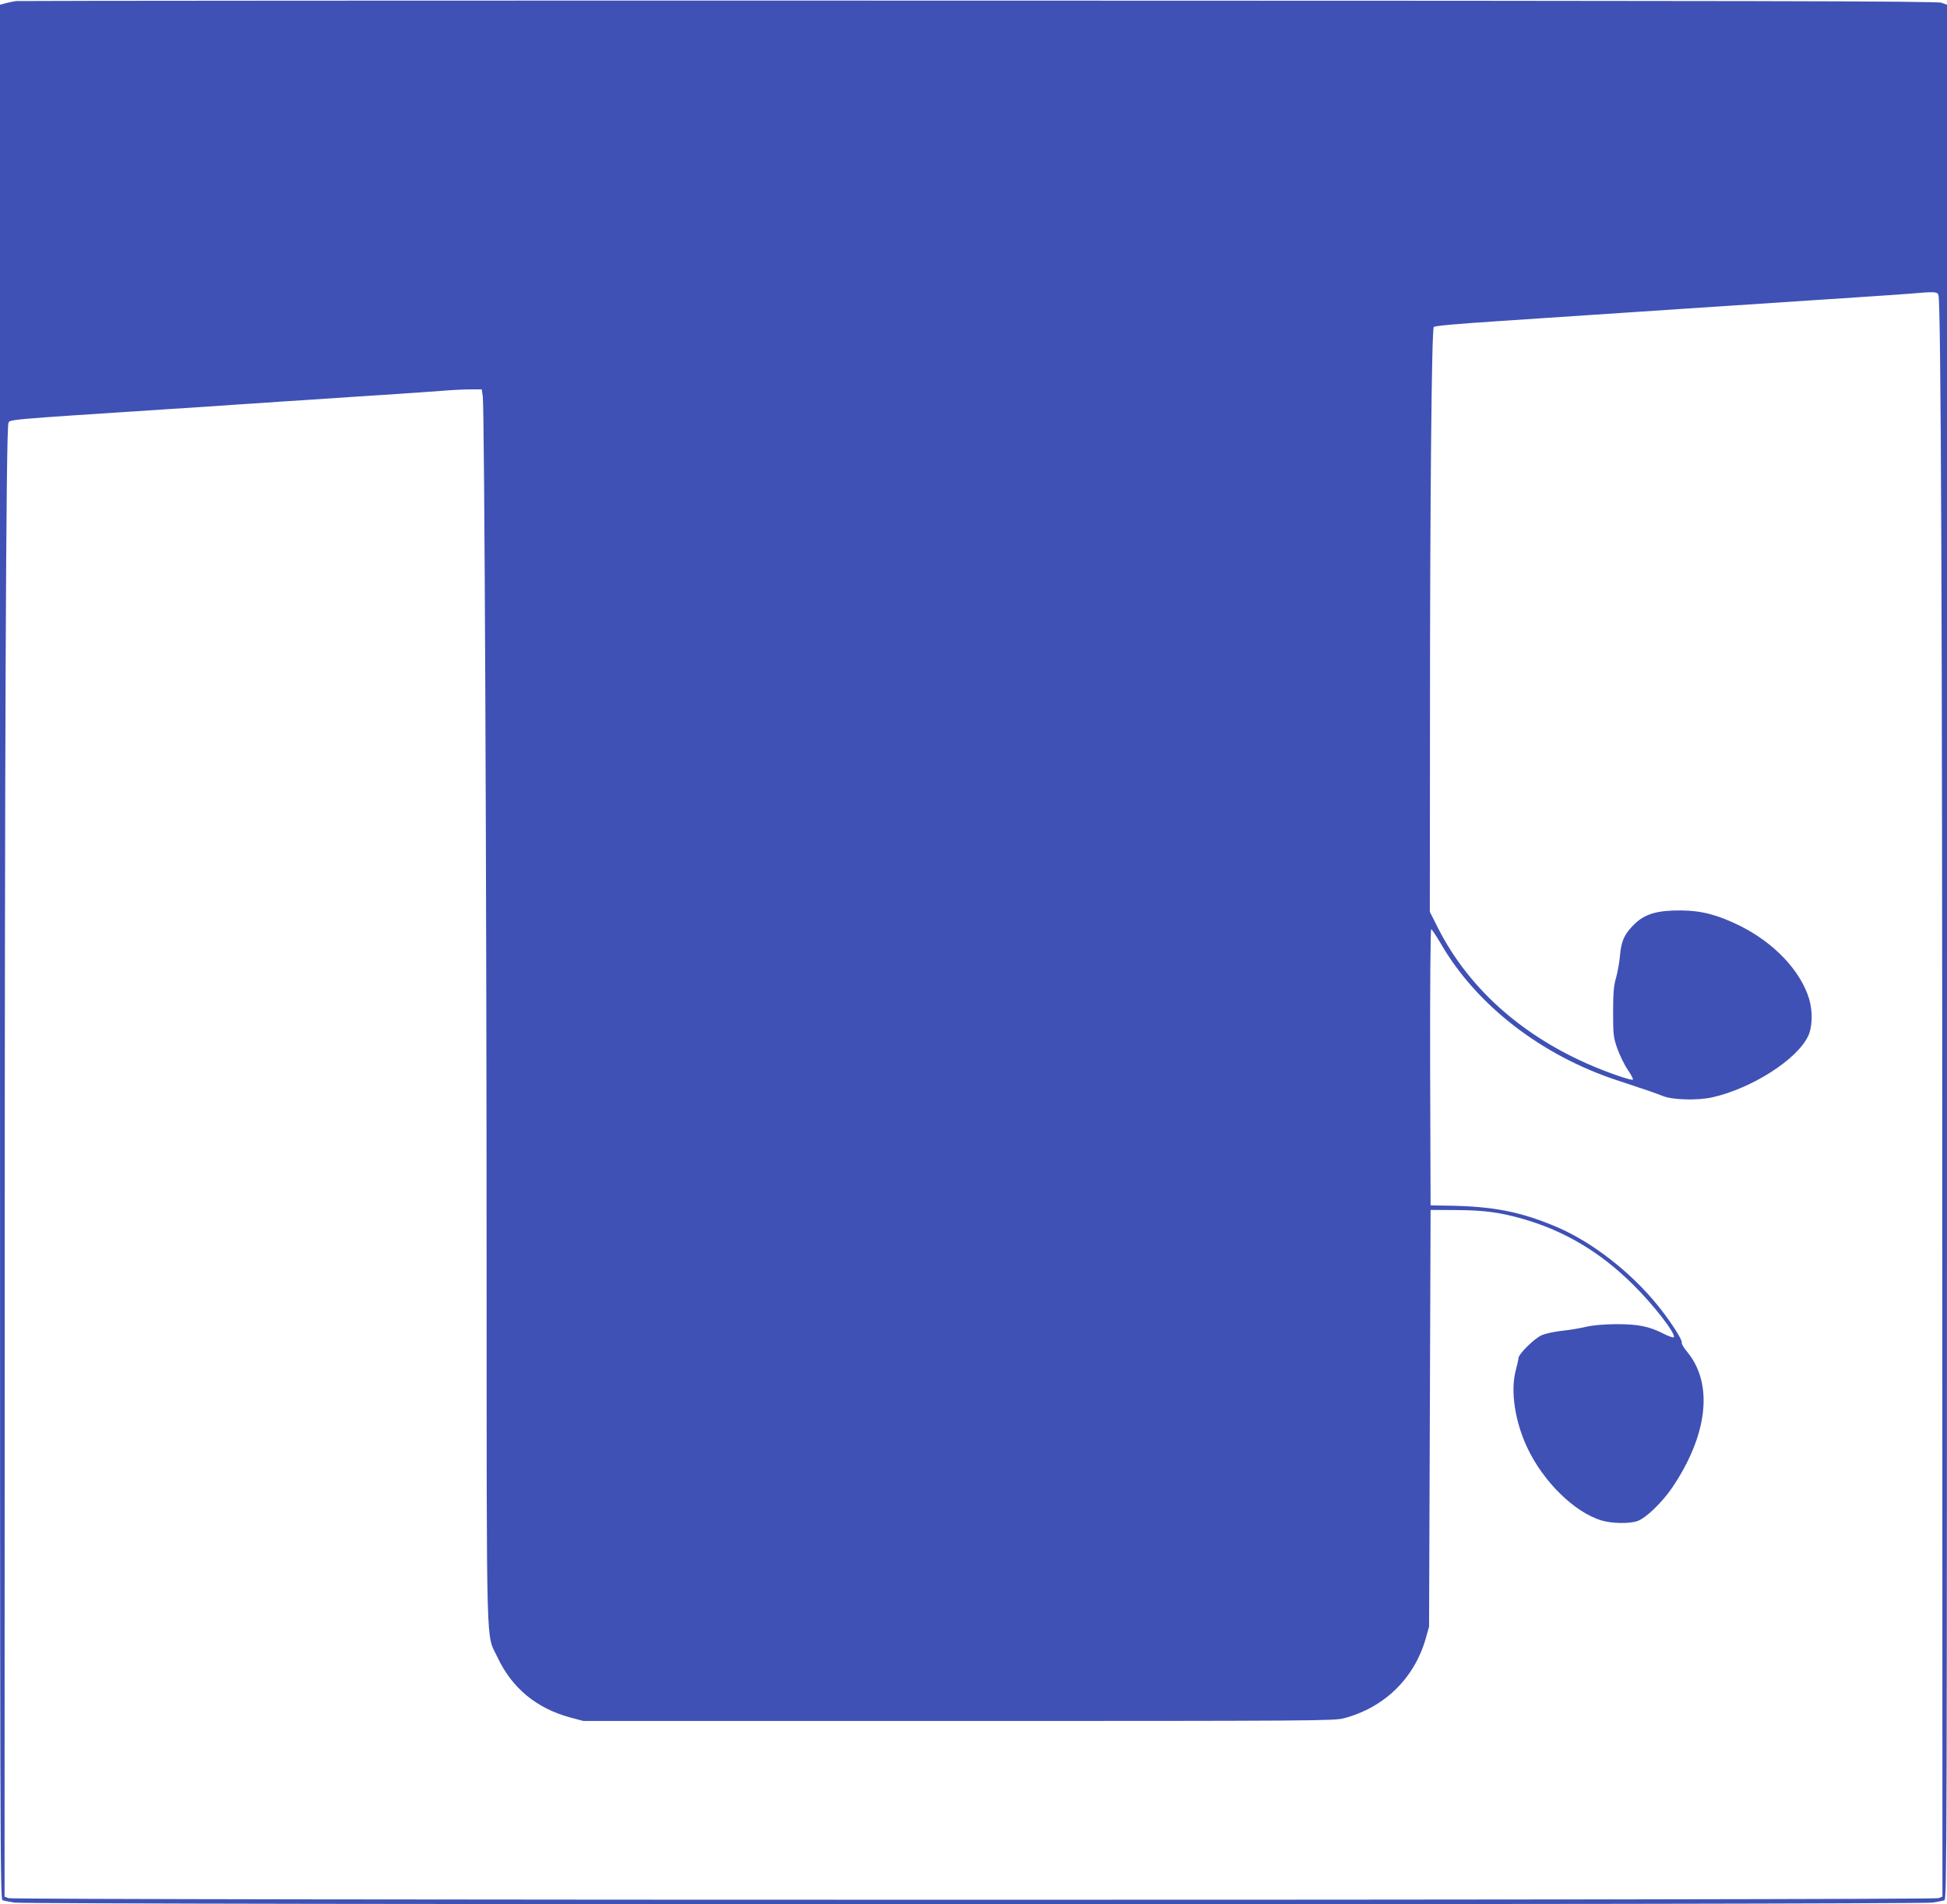 <?xml version="1.0" standalone="no"?>
<!DOCTYPE svg PUBLIC "-//W3C//DTD SVG 20010904//EN"
 "http://www.w3.org/TR/2001/REC-SVG-20010904/DTD/svg10.dtd">
<svg version="1.0" xmlns="http://www.w3.org/2000/svg"
 width="1280pt" height="1252pt" viewBox="0 0 1280 1252"
 preserveAspectRatio="xMidYMid meet">
<g transform="translate(0,1252) scale(0.1,-0.1)"
fill="#3f51b5" stroke="none">
<path d="M105 12513 c-16 -2 -47 -9 -67 -14 l-38 -10 0 -6229 c0 -5923 1
-6229 17 -6234 10 -3 45 -10 77 -15 84 -15 12528 -15 12612 0 32 5 67 12 77
15 16 5 17 311 17 6234 l0 6229 -37 13 c-31 11 -1209 13 -6333 14 -3462 1
-6308 -1 -6325 -3z m12639 -1935 c16 -54 25 -2139 25 -6186 l1 -4342 -26 -10
c-35 -14 -12653 -14 -12688 0 l-26 10 1 3922 c0 3649 9 5713 24 5764 8 27 -37
23 1050 94 88 6 226 15 308 20 81 6 215 15 297 20 82 6 217 15 300 20 82 6
216 14 298 20 81 5 219 14 307 20 88 6 216 15 285 20 69 6 157 10 196 10 l71
0 7 -47 c11 -81 25 -3217 25 -5706 1 -2628 -5 -2422 71 -2582 95 -204 258
-338 482 -398 l83 -22 2465 0 c2305 0 2469 1 2532 17 267 69 466 262 541 525
l22 78 5 1370 5 1370 170 -1 c183 -1 287 -15 440 -59 273 -79 506 -218 720
-430 136 -134 283 -324 269 -347 -3 -4 -31 5 -63 21 -99 51 -171 65 -316 65
-86 -1 -154 -7 -200 -18 -38 -9 -110 -21 -158 -26 -48 -5 -108 -18 -132 -29
-48 -21 -149 -121 -152 -149 0 -9 -9 -46 -18 -82 -36 -134 -6 -334 75 -507
105 -224 311 -427 490 -480 68 -20 182 -22 234 -4 56 19 161 121 228 218 236
349 274 685 99 896 -22 26 -38 54 -35 61 6 16 -79 147 -160 246 -179 220 -430
414 -662 513 -235 100 -418 136 -714 140 l-115 2 -3 908 c-1 518 2 907 7 907
5 0 32 -41 62 -92 234 -406 663 -738 1164 -902 168 -55 246 -82 300 -103 62
-25 228 -29 321 -8 259 58 558 248 631 403 28 58 31 162 7 243 -56 187 -232
372 -459 484 -148 72 -251 98 -385 99 -153 1 -234 -22 -303 -88 -67 -65 -89
-112 -97 -211 -4 -44 -16 -109 -26 -145 -15 -51 -19 -99 -19 -225 0 -150 2
-165 28 -240 16 -44 46 -106 68 -138 22 -33 38 -62 34 -65 -9 -9 -178 50 -306
107 -445 199 -780 505 -975 889 l-54 107 1 1260 c0 1432 11 2572 25 2585 9 8
141 20 444 40 91 6 226 15 300 20 74 5 209 14 300 20 91 6 226 15 300 20 74 5
209 14 300 20 219 14 353 23 908 60 81 5 217 14 302 20 85 5 202 14 260 18
187 16 197 15 204 -10z"/>
</g>
</svg>
